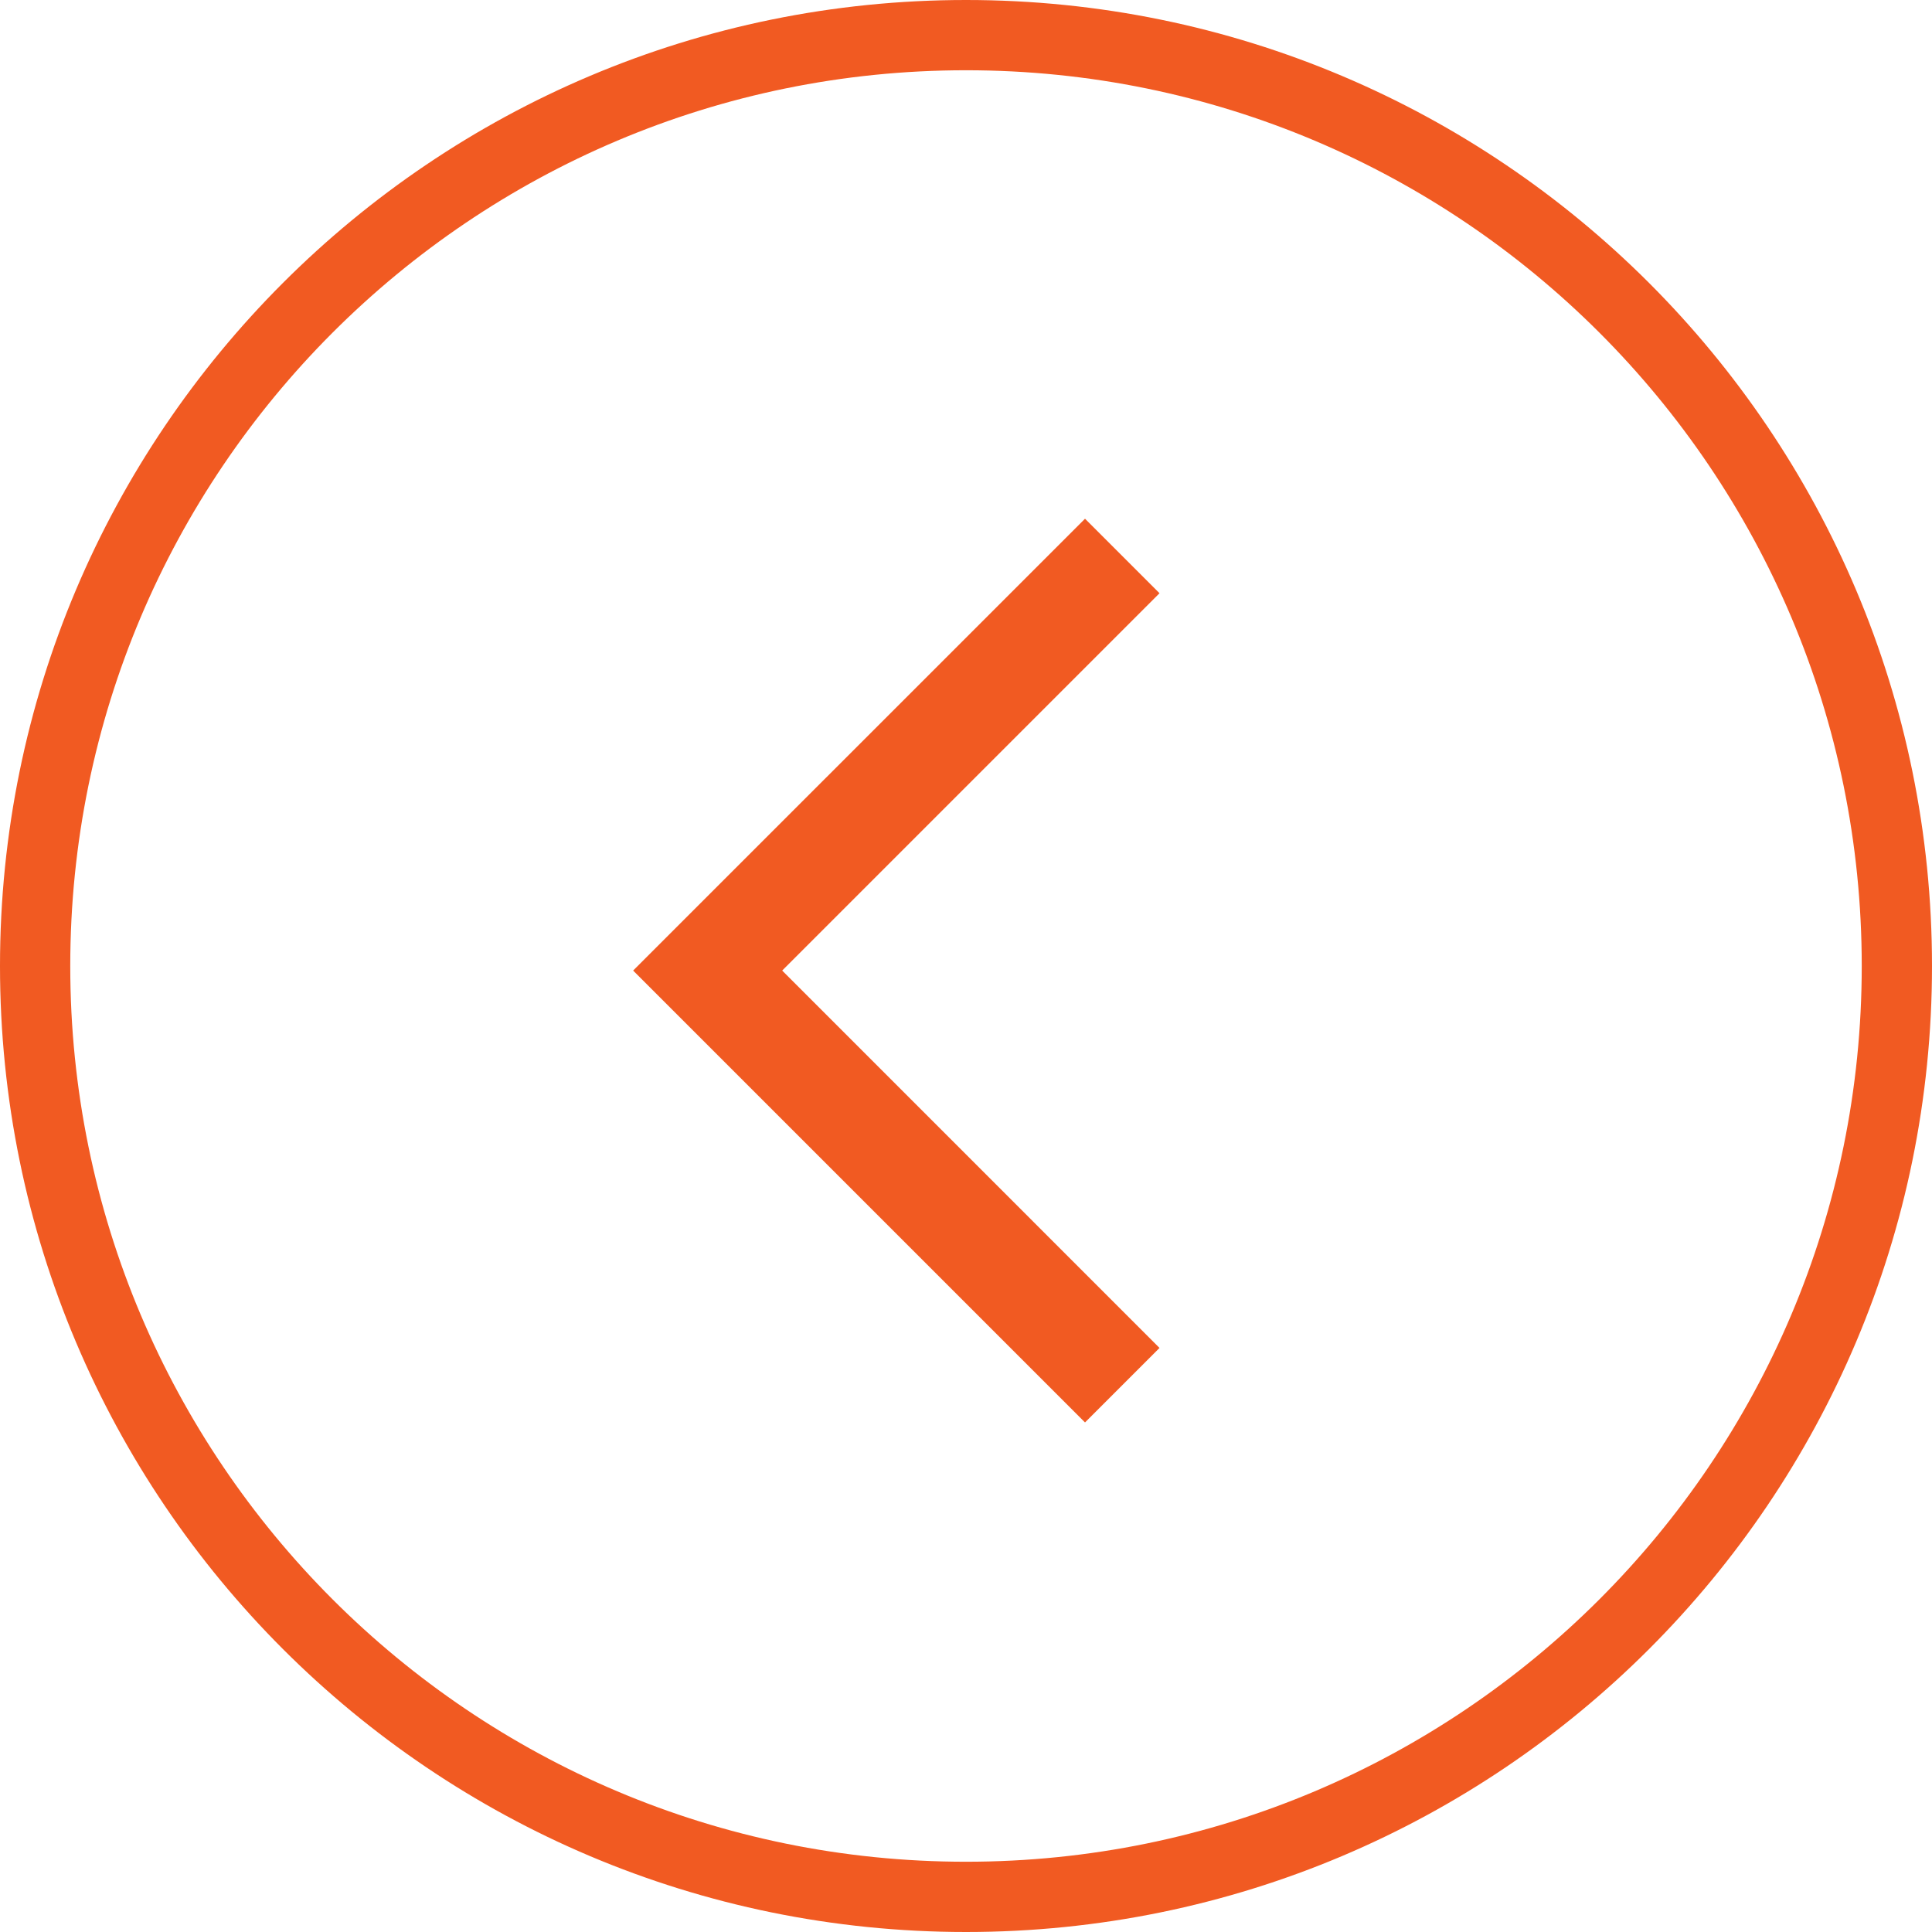 <?xml version="1.0" encoding="UTF-8"?> <svg xmlns="http://www.w3.org/2000/svg" width="55" height="55" viewBox="0 0 55 55" fill="none"><path fill-rule="evenodd" clip-rule="evenodd" d="M27.5 2C13.417 2 2 13.417 2 27.5C2 41.583 13.417 53 27.5 53C41.583 53 53 41.583 53 27.5C53 13.417 41.583 2 27.5 2ZM27.5 0C12.312 -1.32776e-06 1.32776e-06 12.312 0 27.5C-1.32776e-06 42.688 12.312 55 27.5 55C42.688 55 55 42.688 55 27.5C55 12.312 42.688 1.32776e-06 27.5 0Z" fill="#F15A22"></path><path fill-rule="evenodd" clip-rule="evenodd" d="M33.009 16.888L22.267 27.63L33.009 38.373L30.888 40.494L18.024 27.63L30.888 14.767L33.009 16.888Z" fill="#F15A22"></path></svg> 